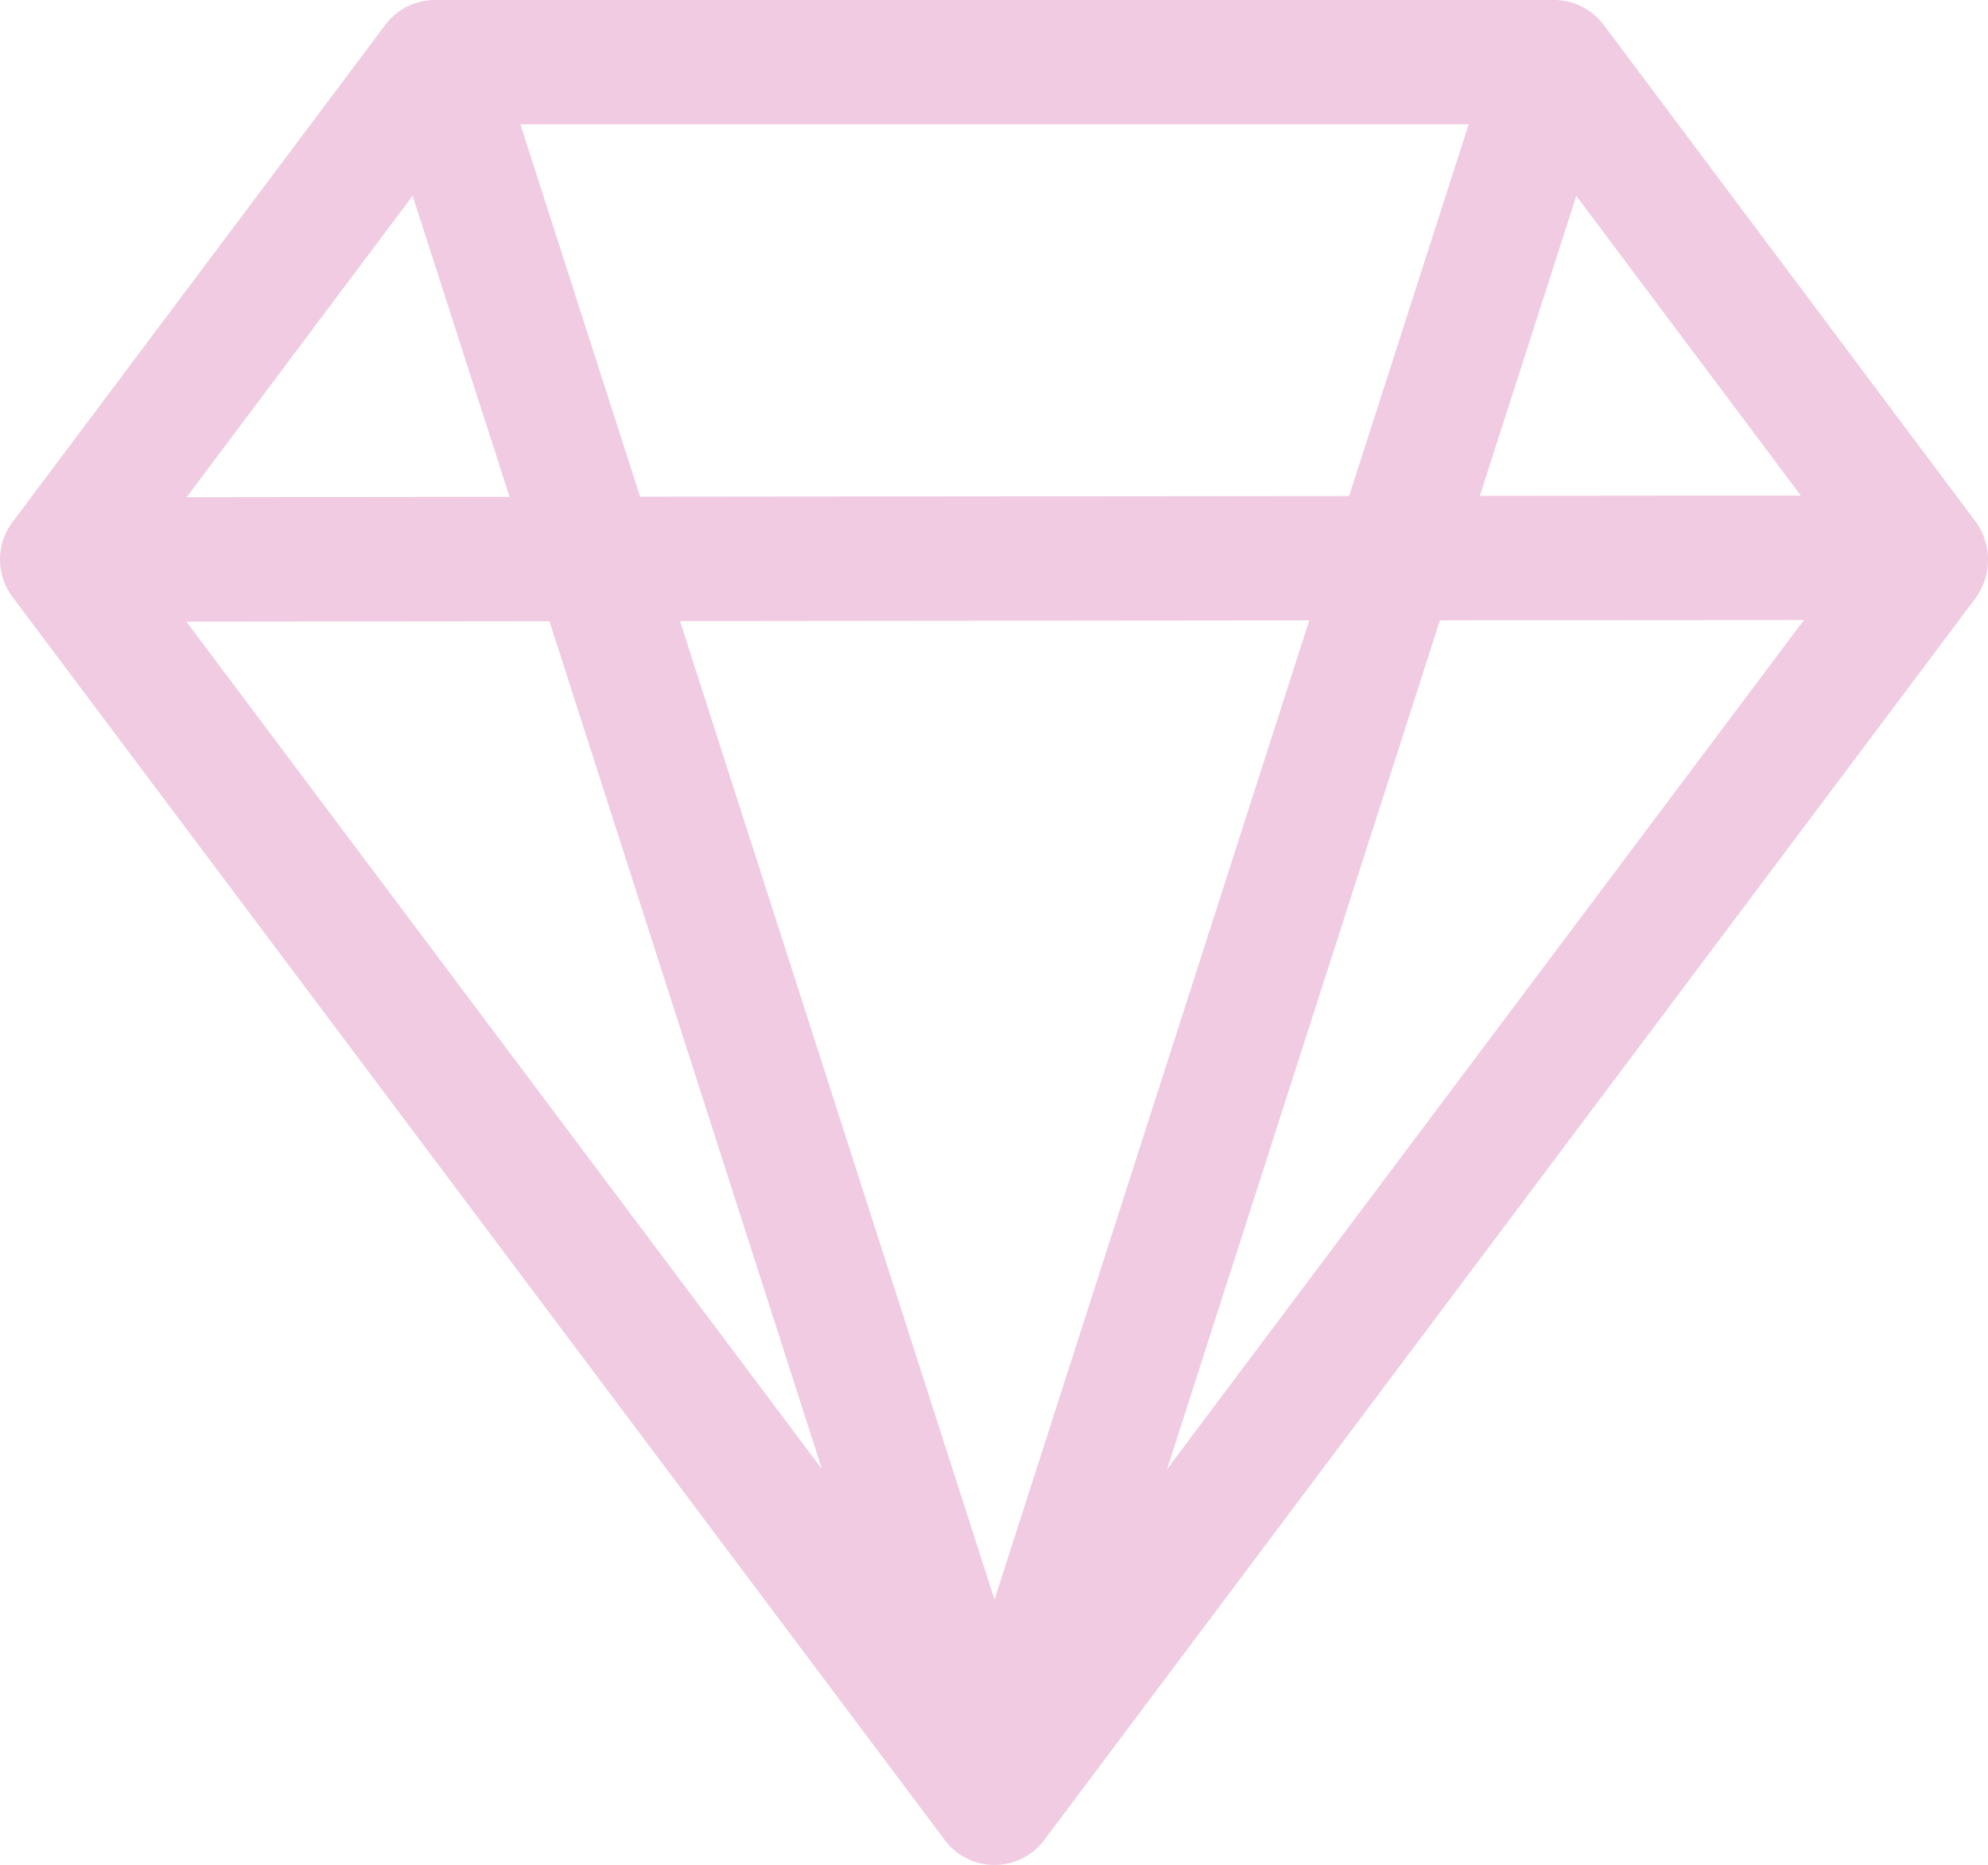 <?xml version="1.0" encoding="UTF-8"?> <svg xmlns="http://www.w3.org/2000/svg" width="125.886" height="118.078" viewBox="0 0 125.886 118.078"><path d="M24.4,2.074A3.936,3.936,0,0,1,27.552.5H98.4a3.936,3.936,0,0,1,3.149,1.574l23.427,31.283a4.124,4.124,0,0,1,.079,5.069L66.124,117a3.936,3.936,0,0,1-6.3,0L.787,38.285a3.936,3.936,0,0,1,0-4.723Zm89.63,29.8L99.816,12.9,93.708,31.893Zm-28.6.031L93,8.372H32.952l7.581,23.576ZM43.059,39.82l19.916,61.96,19.932-62ZM32.267,31.956,26.127,12.89,11.816,31.98ZM11.8,39.859,52.049,93.522,34.794,39.836ZM73.9,93.522,114.23,39.757l-23.049.016Z" transform="translate(0 -0.5)" fill="#f0cbe2"></path></svg> 